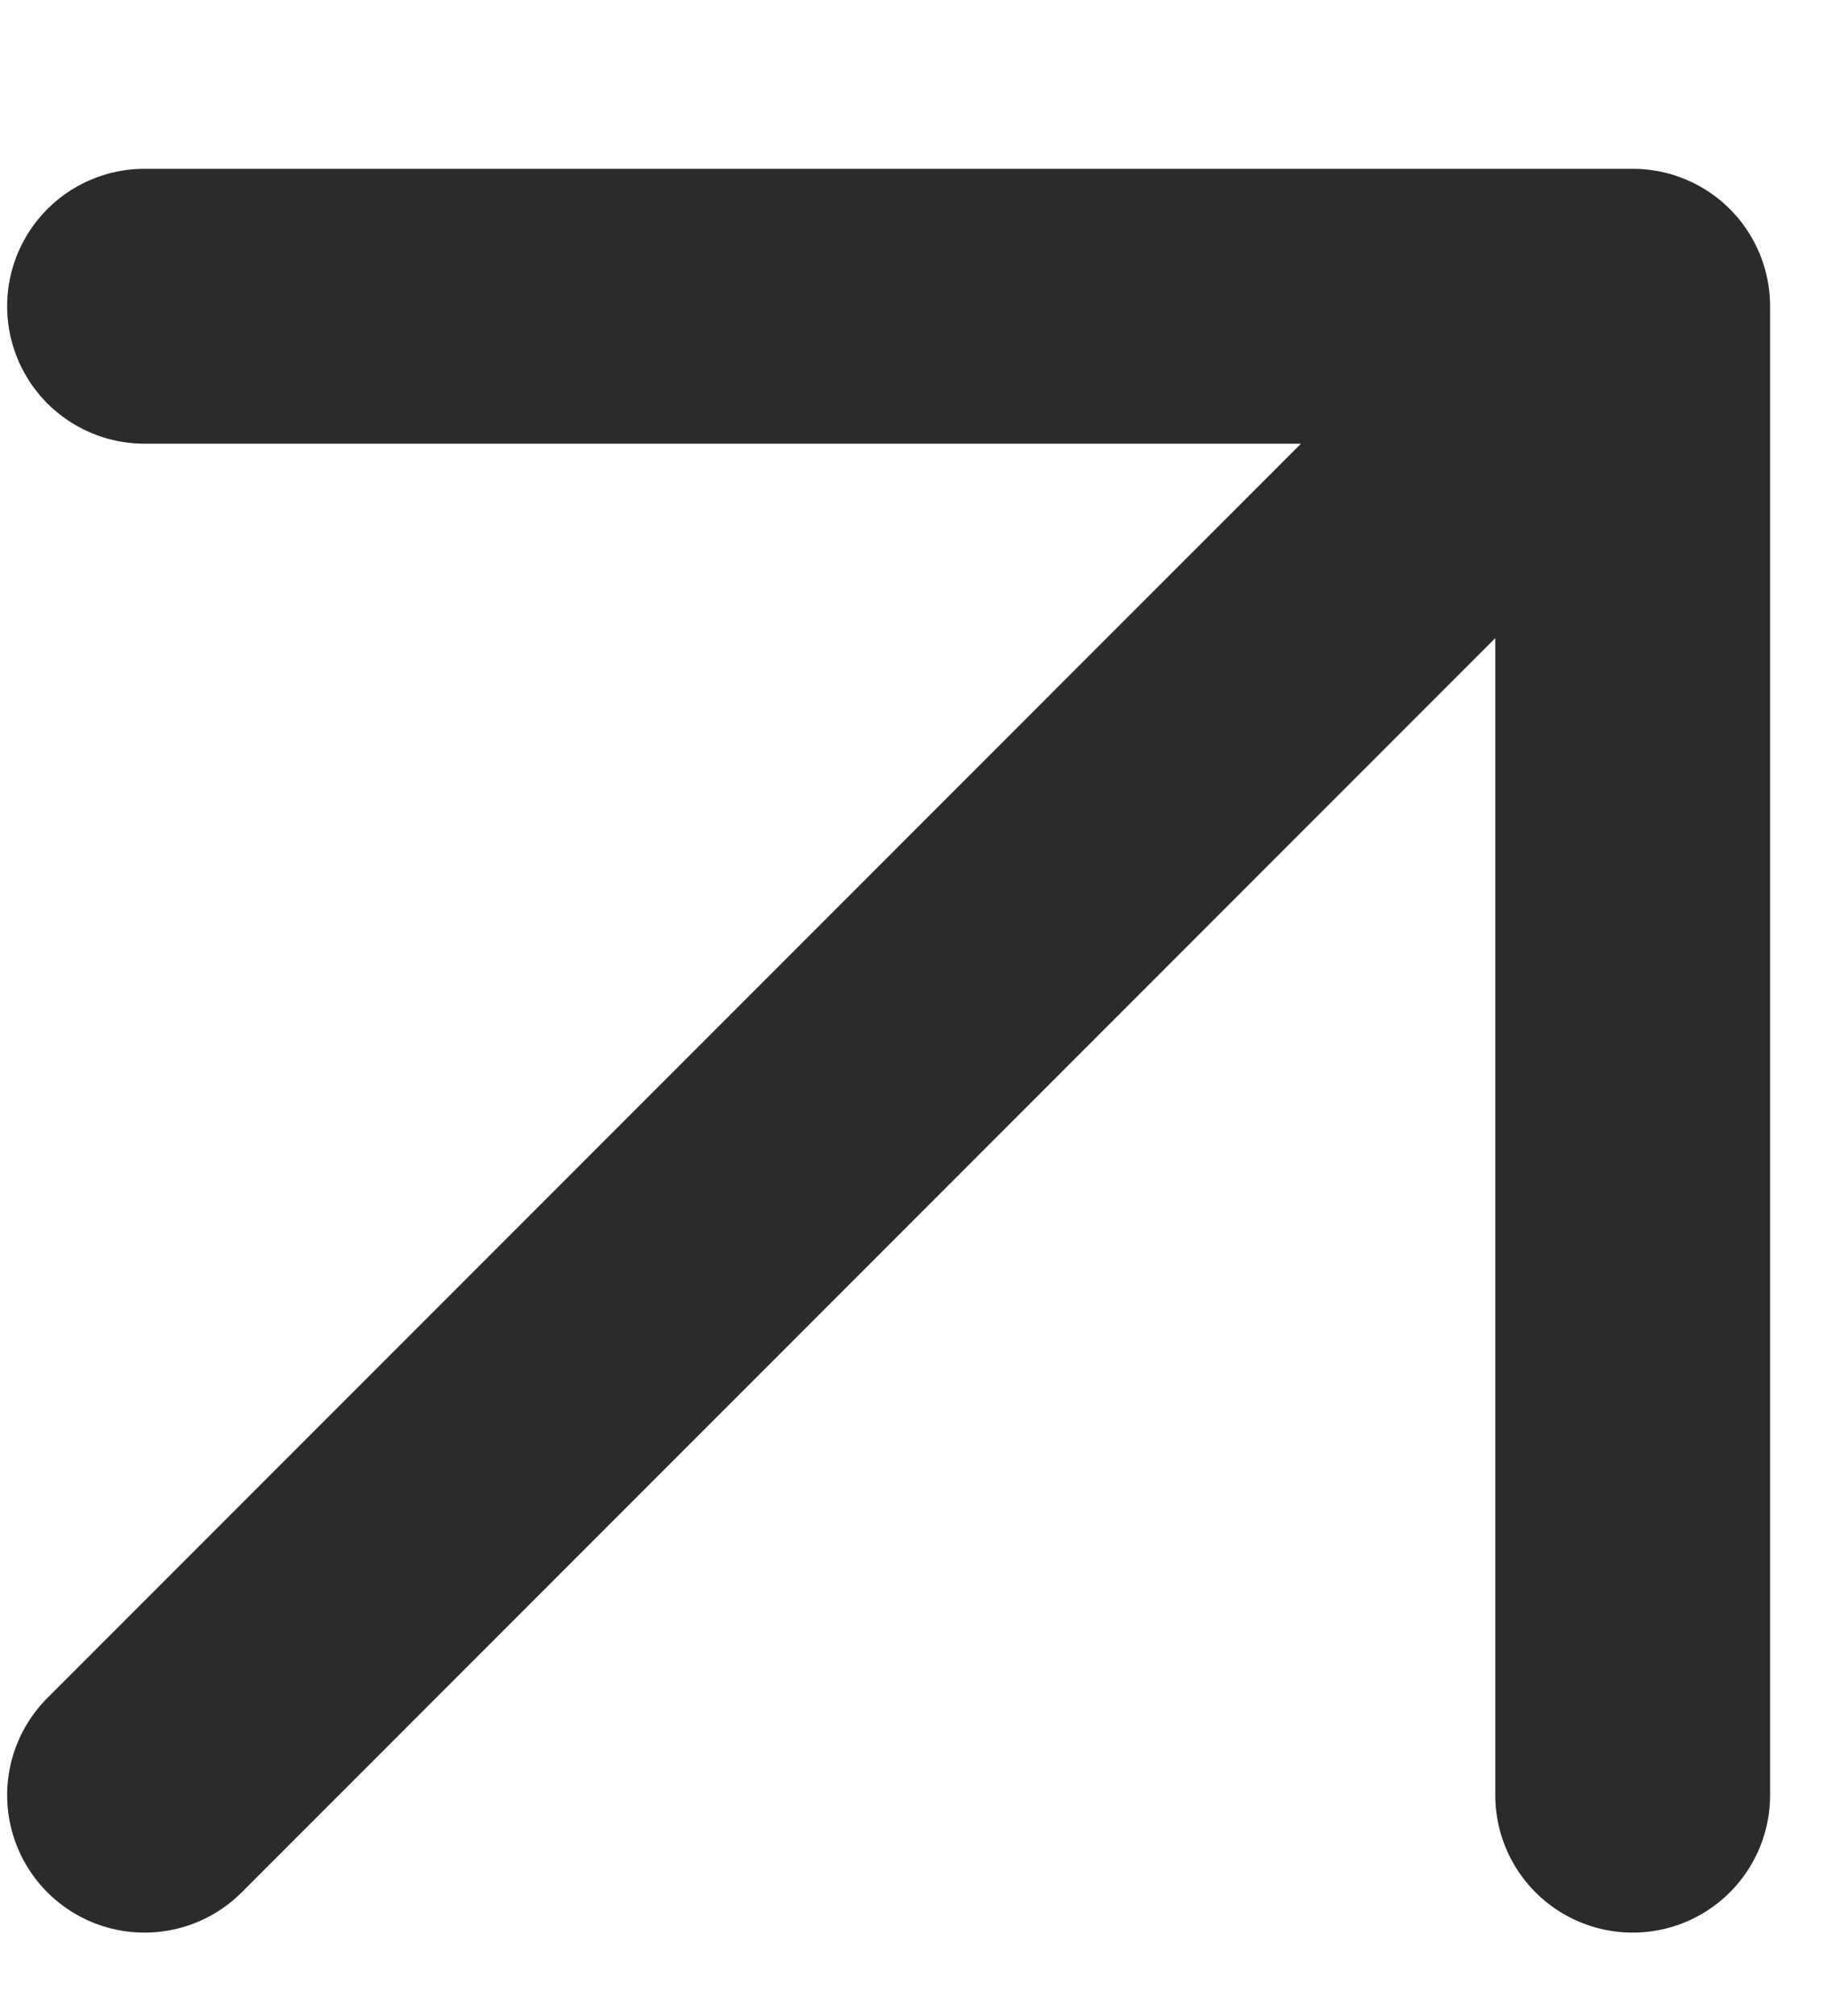 <svg width="10" height="11" viewBox="0 0 10 11" fill="none" xmlns="http://www.w3.org/2000/svg">
<path d="M0.789 9.795L8.912 1.671M8.912 1.671H0.789M8.912 1.671V9.795" stroke="#2B2B2A" stroke-width="1.5" stroke-linecap="round" stroke-linejoin="round"/>
</svg>
